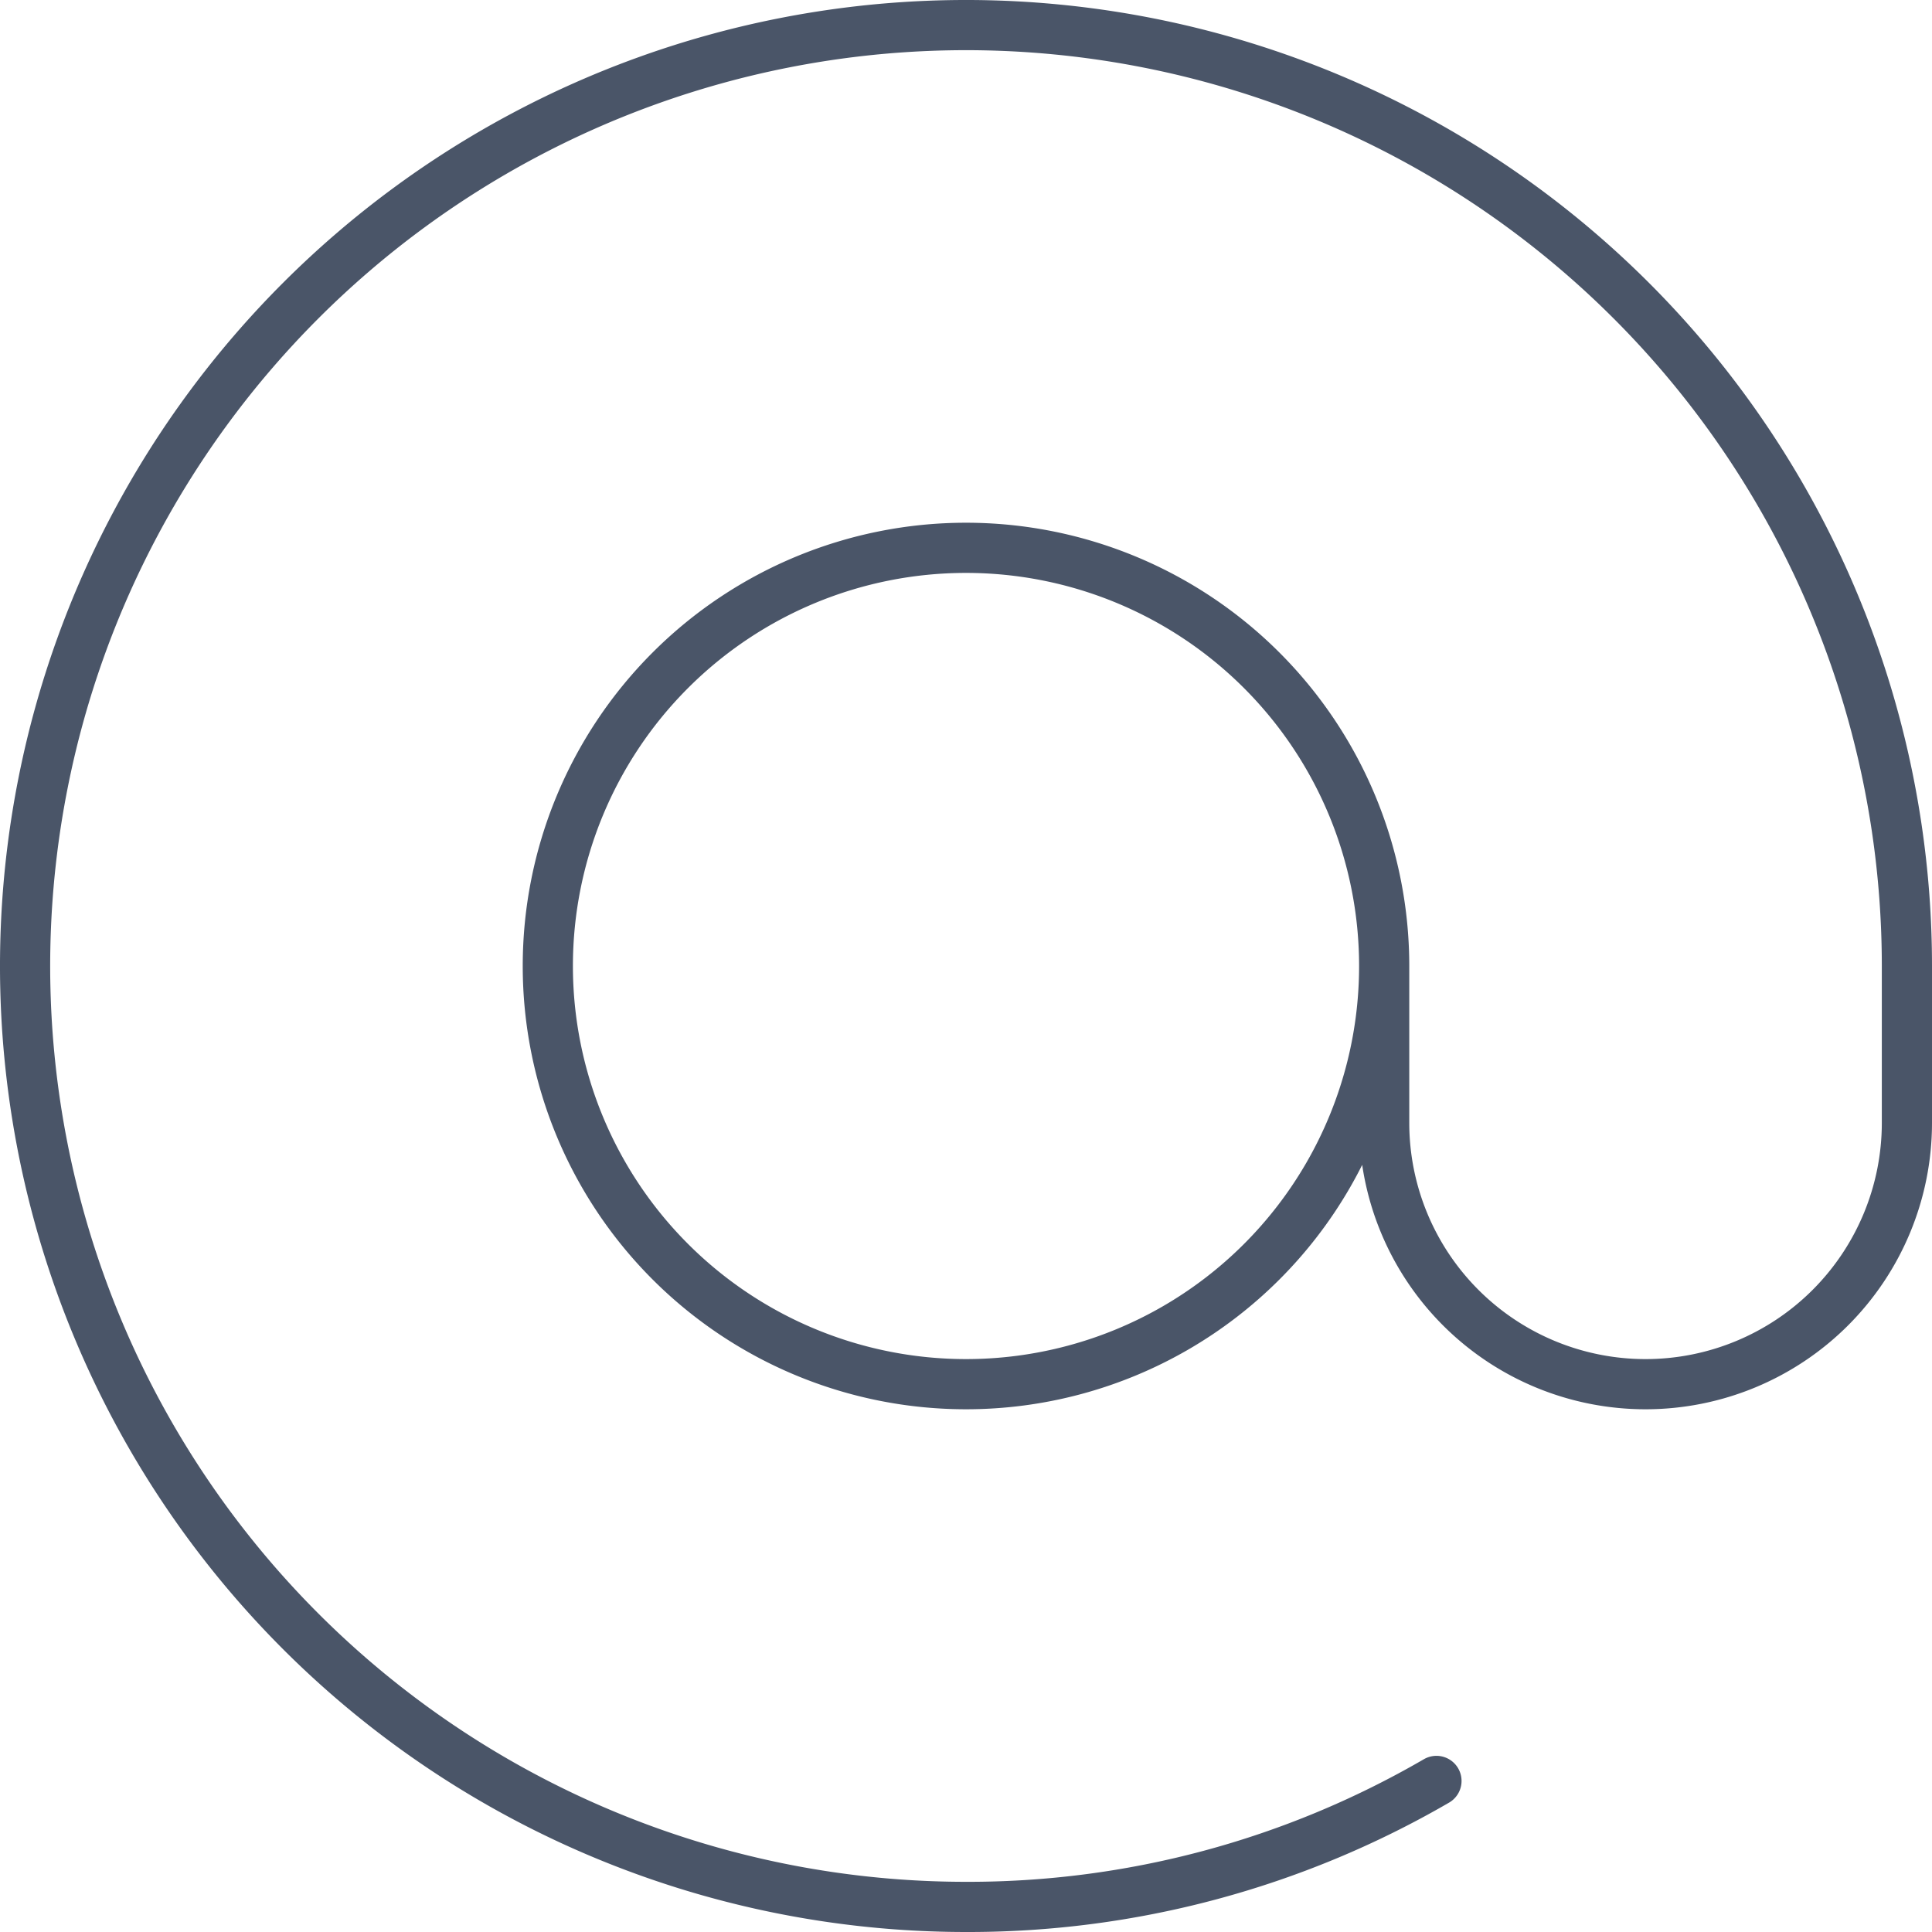 <svg xmlns="http://www.w3.org/2000/svg" width="154" height="154" viewBox="0 0 154 154"><g id="Group_11239" data-name="Group 11239" transform="translate(-761.136 21381.885)"><path id="Path_41546" data-name="Path 41546" d="M114.333,81A33.333,33.333,0,1,0,81,114.333,33.324,33.324,0,0,0,114.333,81Zm0,0V93.5A20.833,20.833,0,0,0,156,93.5V81a75,75,0,1,0-75,75m37.5-10.042A74.306,74.306,0,0,1,81,156" transform="translate(757.136 -21385.885)" fill="none" stroke="#4a5568" stroke-linecap="round" stroke-linejoin="round" stroke-width="4"></path></g></svg>